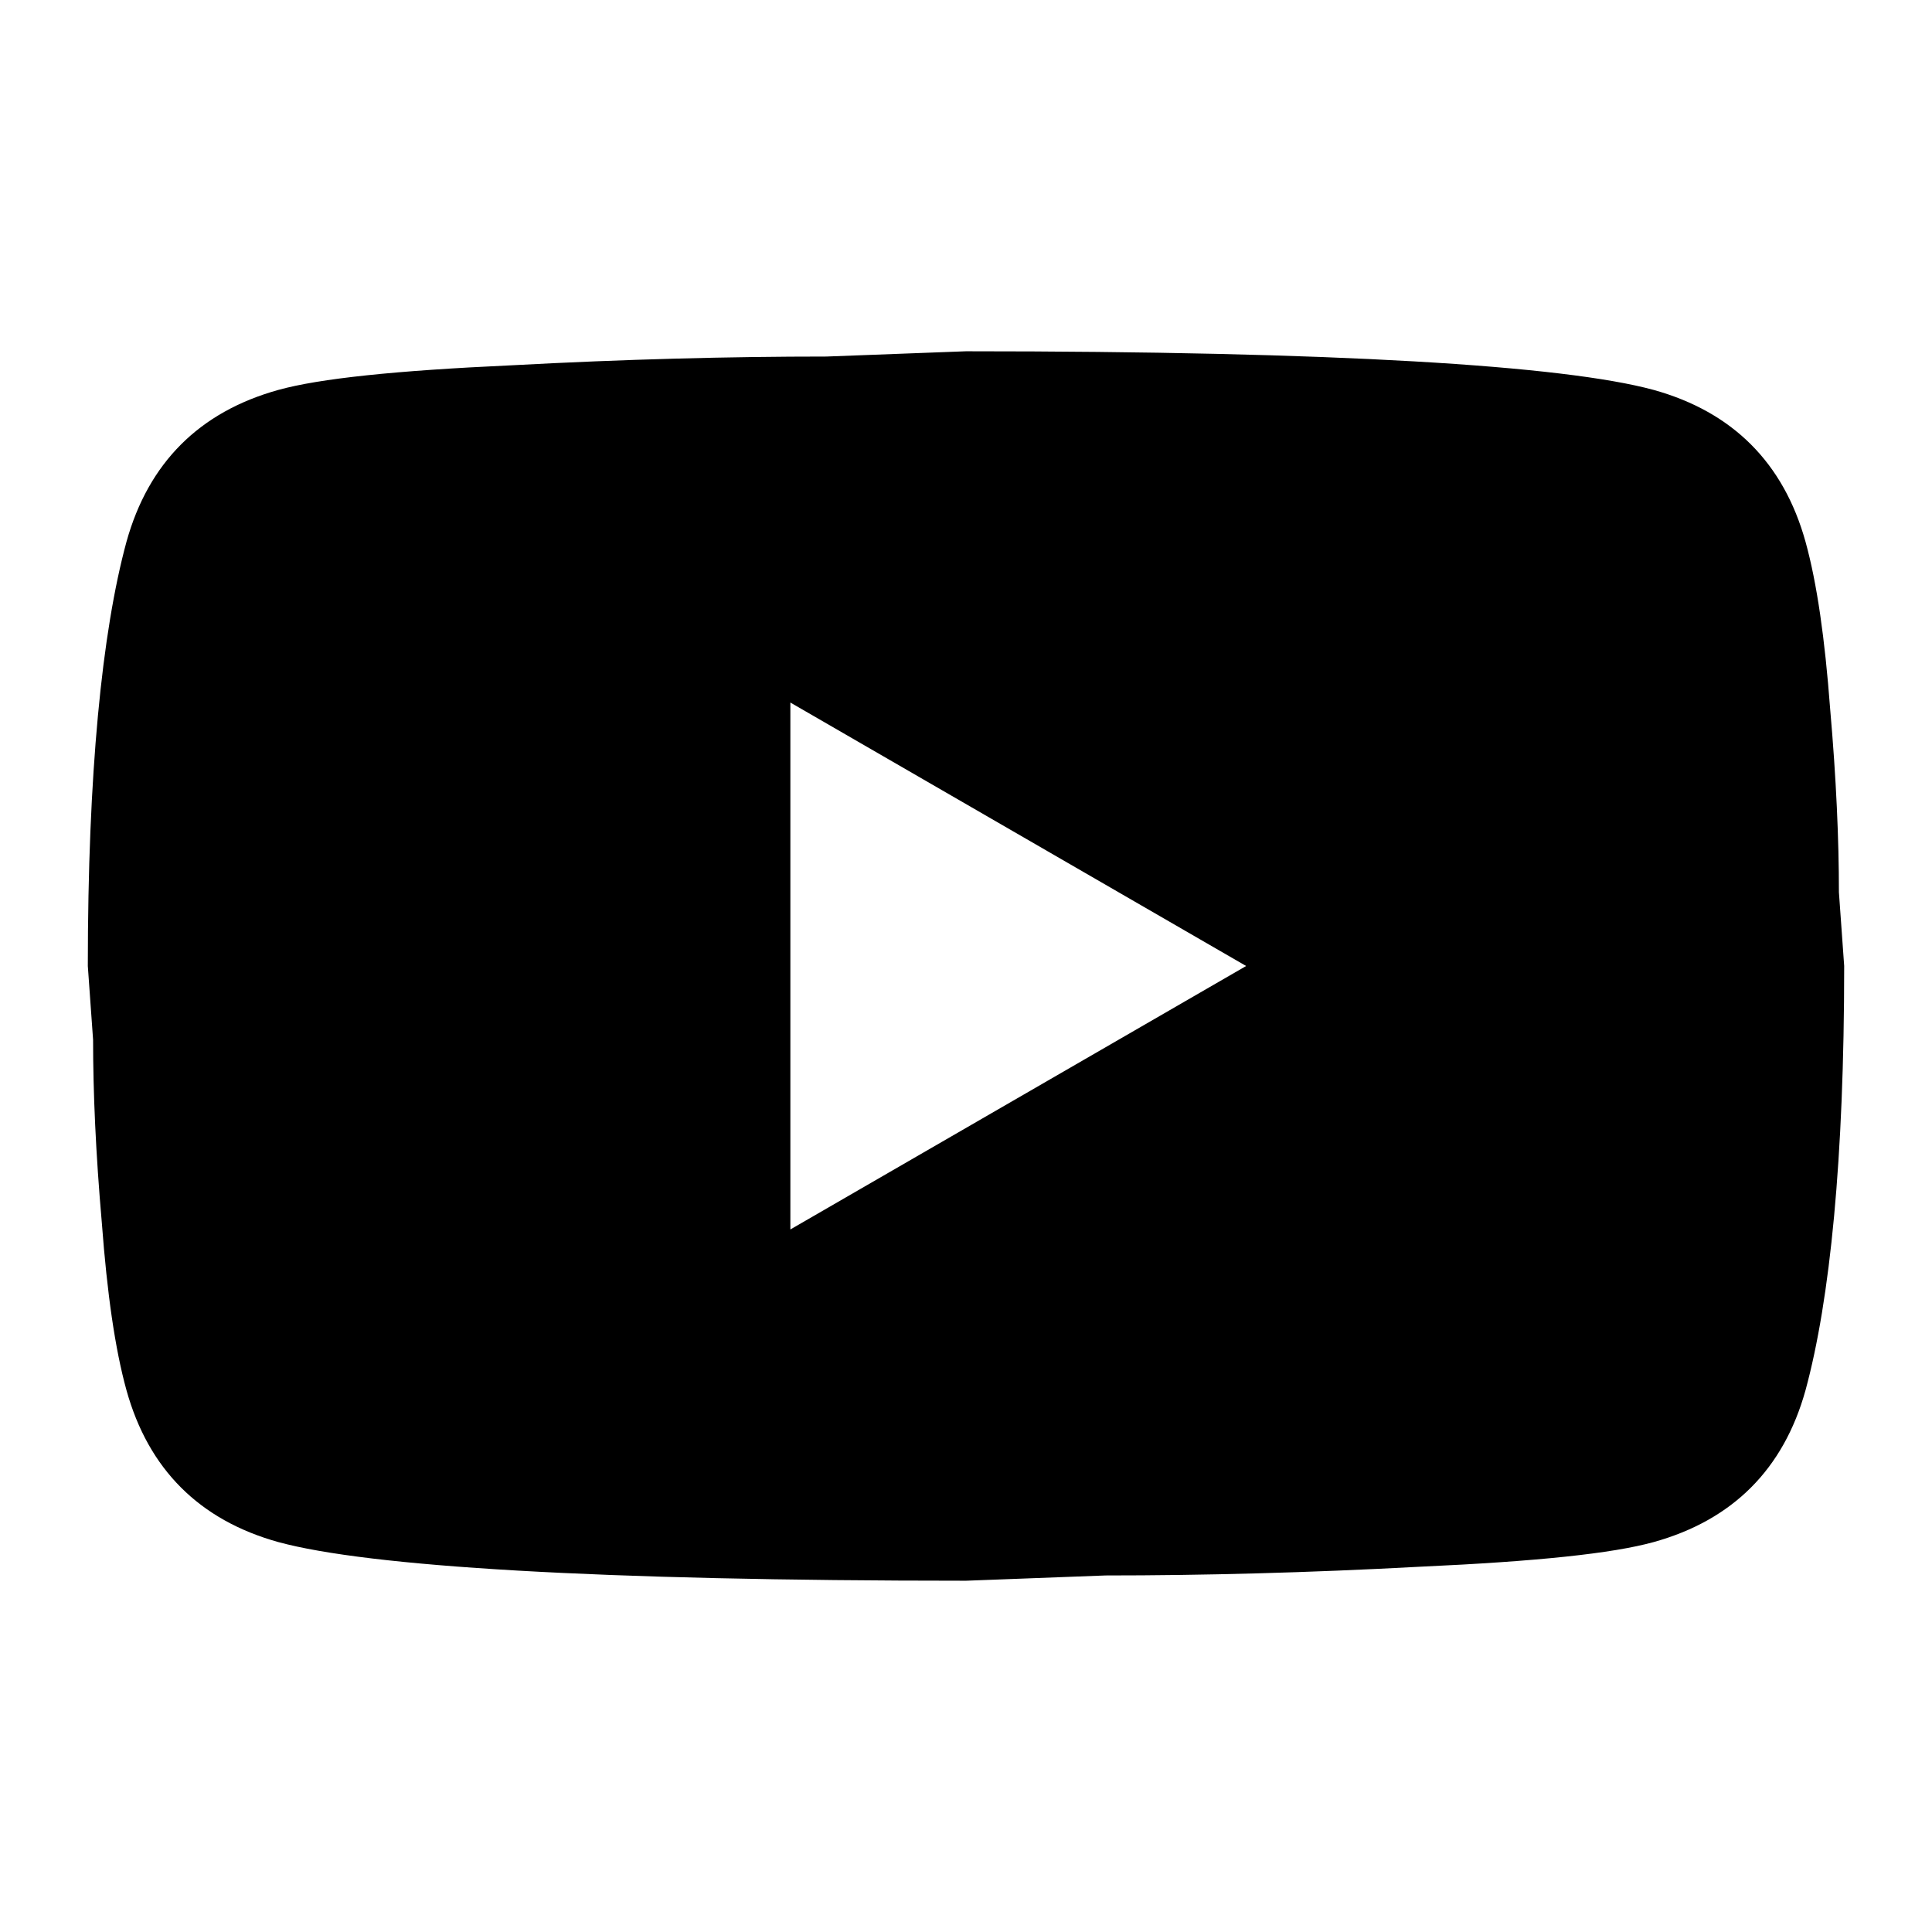 <svg width="22" height="22" viewBox="0 0 22 22" fill="none" xmlns="http://www.w3.org/2000/svg">
<mask id="mask0_2224_365" style="mask-type:alpha" maskUnits="userSpaceOnUse" x="0" y="0" width="22" height="22">
<path d="M0 0H22V22H0V0Z" fill="#D9D9D9"/>
</mask>
<g mask="url(#mask0_2224_365)">
<path d="M9 14L14.19 11L9 8V14ZM20.56 6.17C20.69 6.64 20.78 7.27 20.84 8.07C20.91 8.87 20.94 9.56 20.94 10.16L21 11C21 13.19 20.84 14.8 20.56 15.83C20.31 16.73 19.73 17.31 18.83 17.56C18.36 17.69 17.5 17.78 16.18 17.84C14.88 17.91 13.69 17.94 12.59 17.94L11 18C6.81 18 4.2 17.84 3.17 17.56C2.27 17.31 1.69 16.73 1.44 15.83C1.31 15.36 1.22 14.73 1.16 13.93C1.09 13.13 1.06 12.44 1.06 11.84L1 11C1 8.81 1.16 7.2 1.44 6.17C1.69 5.27 2.27 4.69 3.17 4.44C3.64 4.31 4.5 4.22 5.82 4.16C7.12 4.09 8.31 4.06 9.41 4.06L11 4C15.19 4 17.8 4.16 18.83 4.44C19.73 4.69 20.31 5.27 20.56 6.17Z" fill="black"/>
</g>
</svg>
